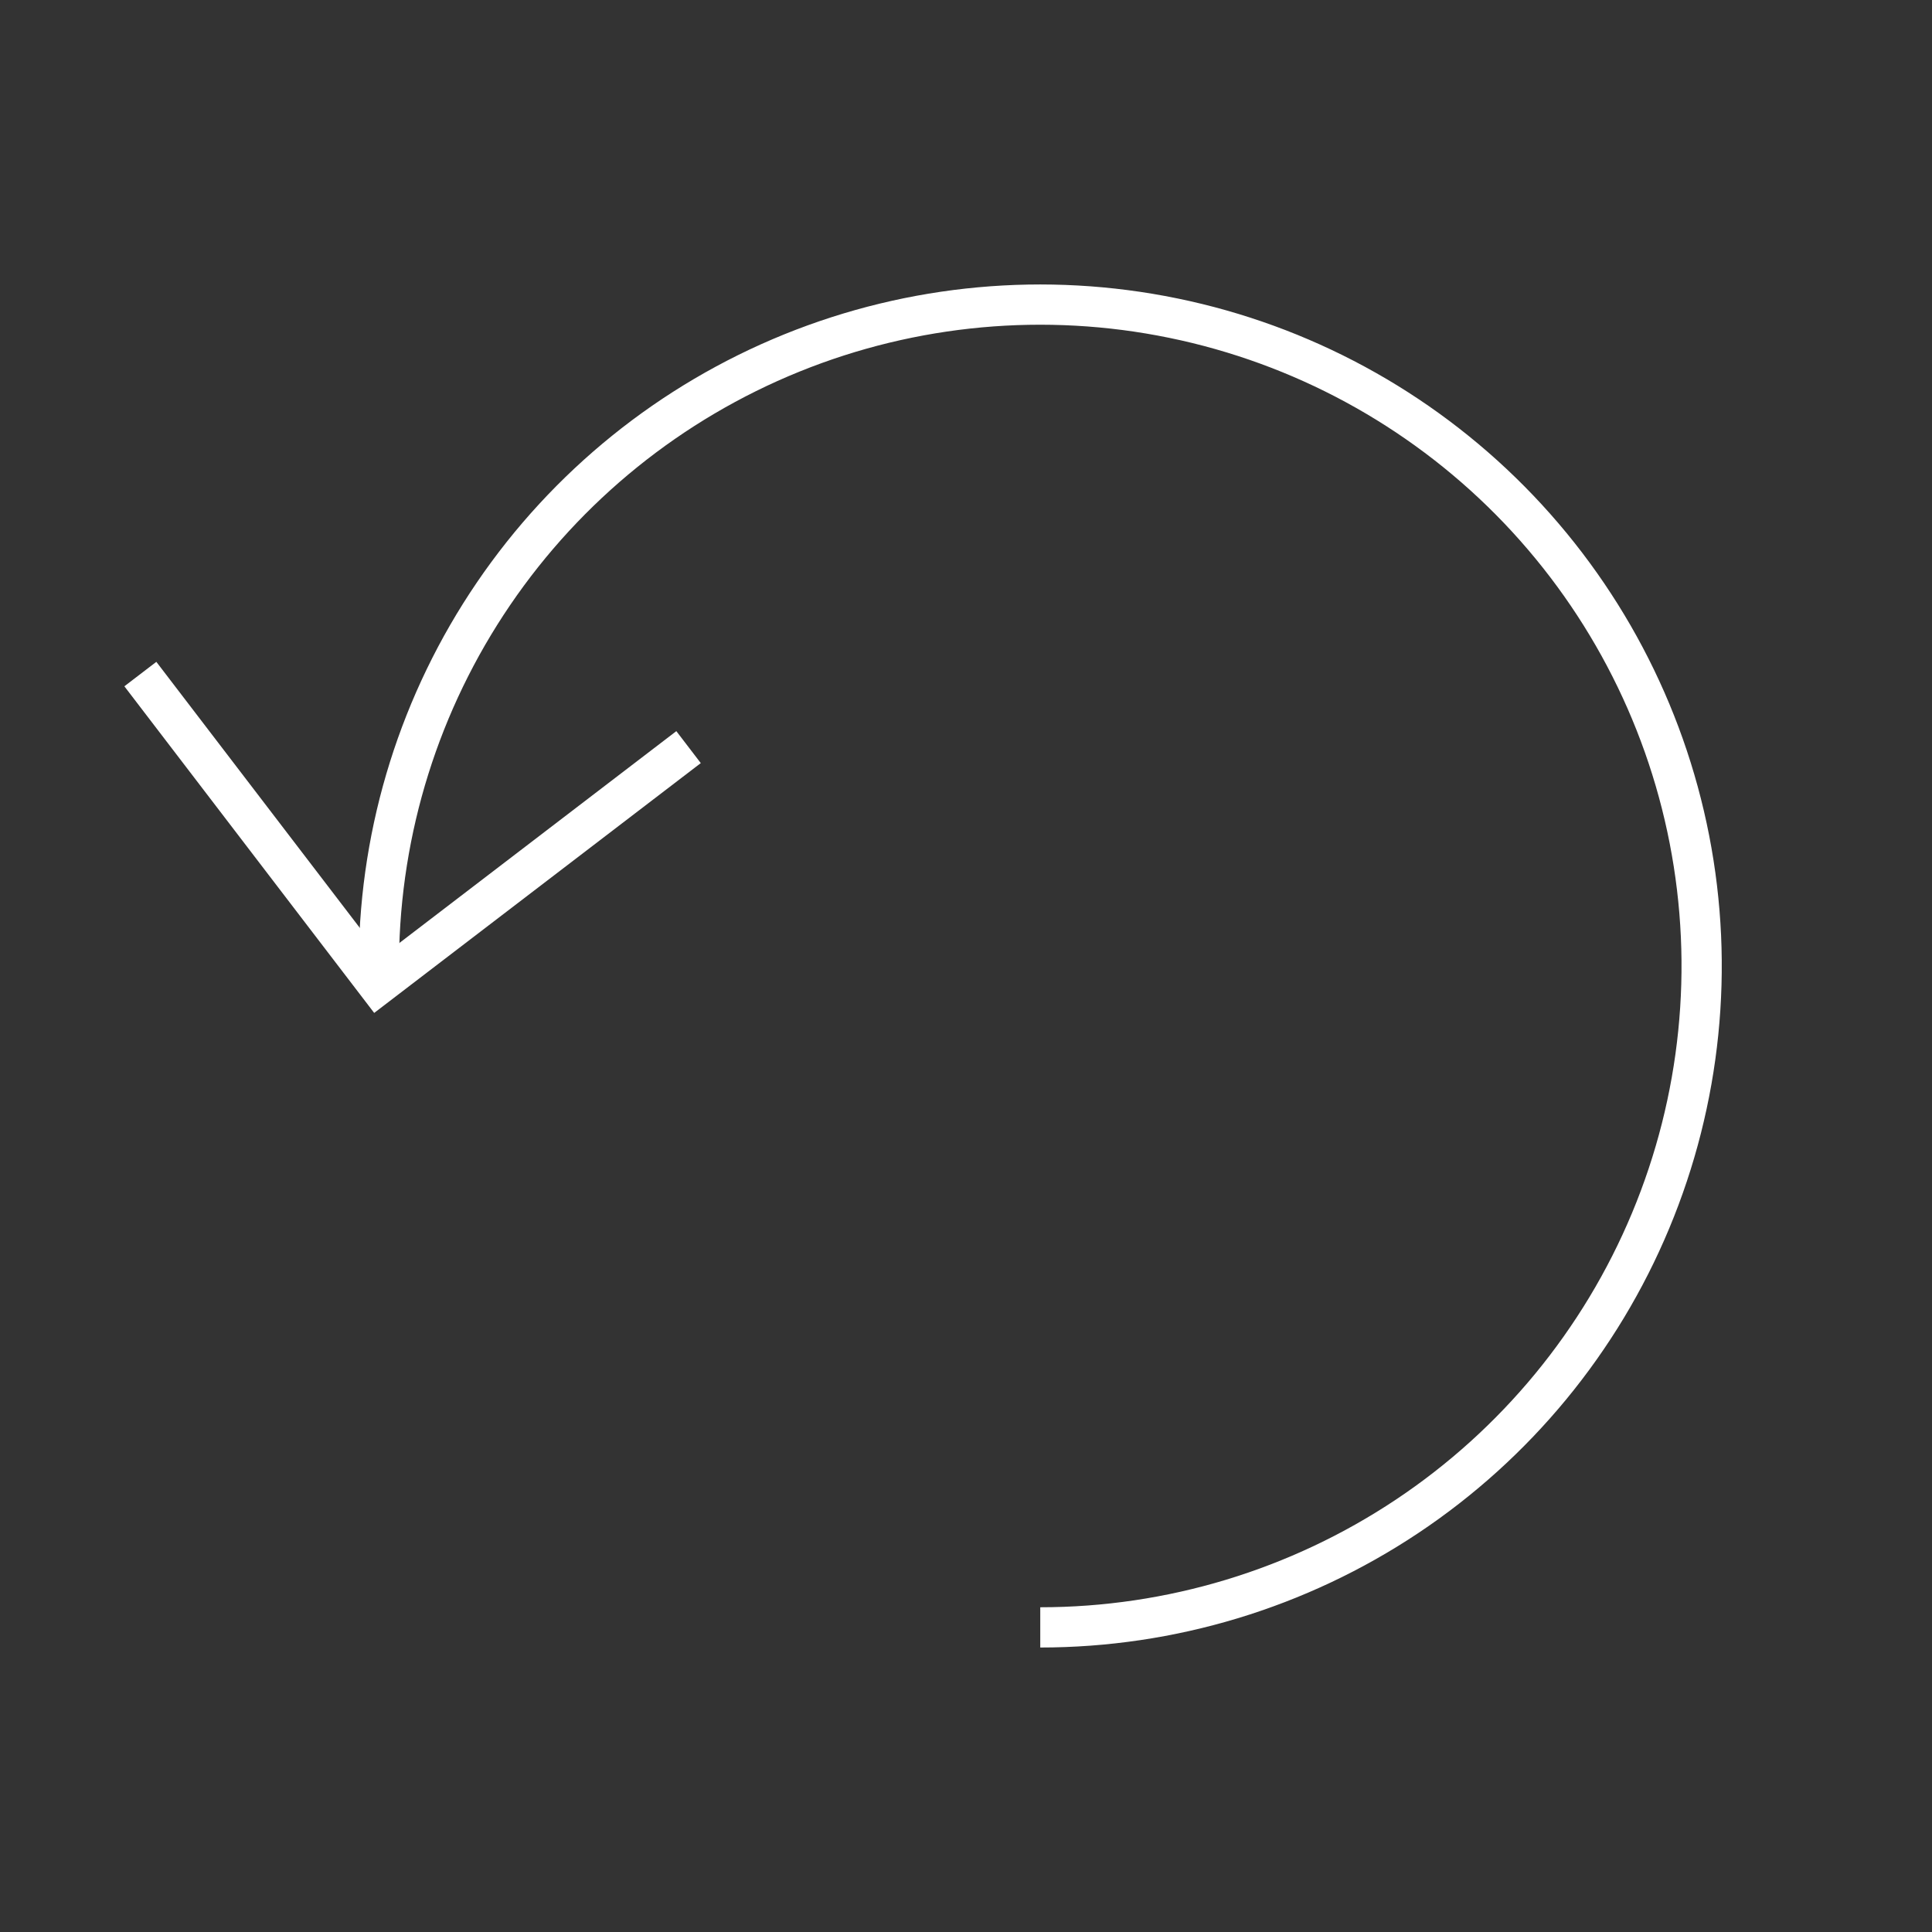 <svg width="48" height="48" viewBox="0 0 48 48" fill="none" xmlns="http://www.w3.org/2000/svg">
<rect x="0" y="0" width="48" height="48" fill="#333333" stroke="none"/>
<path d="M25.845 40.432C29.088 40.432 32.258 39.472 34.957 37.674C37.656 35.876 39.762 33.319 41.01 30.326C42.259 27.333 42.594 24.037 41.973 20.854C41.352 17.671 39.803 14.743 37.522 12.438C35.24 10.134 32.328 8.556 29.151 7.904C25.974 7.251 22.675 7.553 19.67 8.771C16.665 9.99 14.087 12.07 12.262 14.751C10.437 17.431 9.445 20.592 9.413 23.835" stroke="white"/>
<path d="M3.487 16.747L9.39 24.465L17.107 18.562" stroke="white"/>
</svg>
